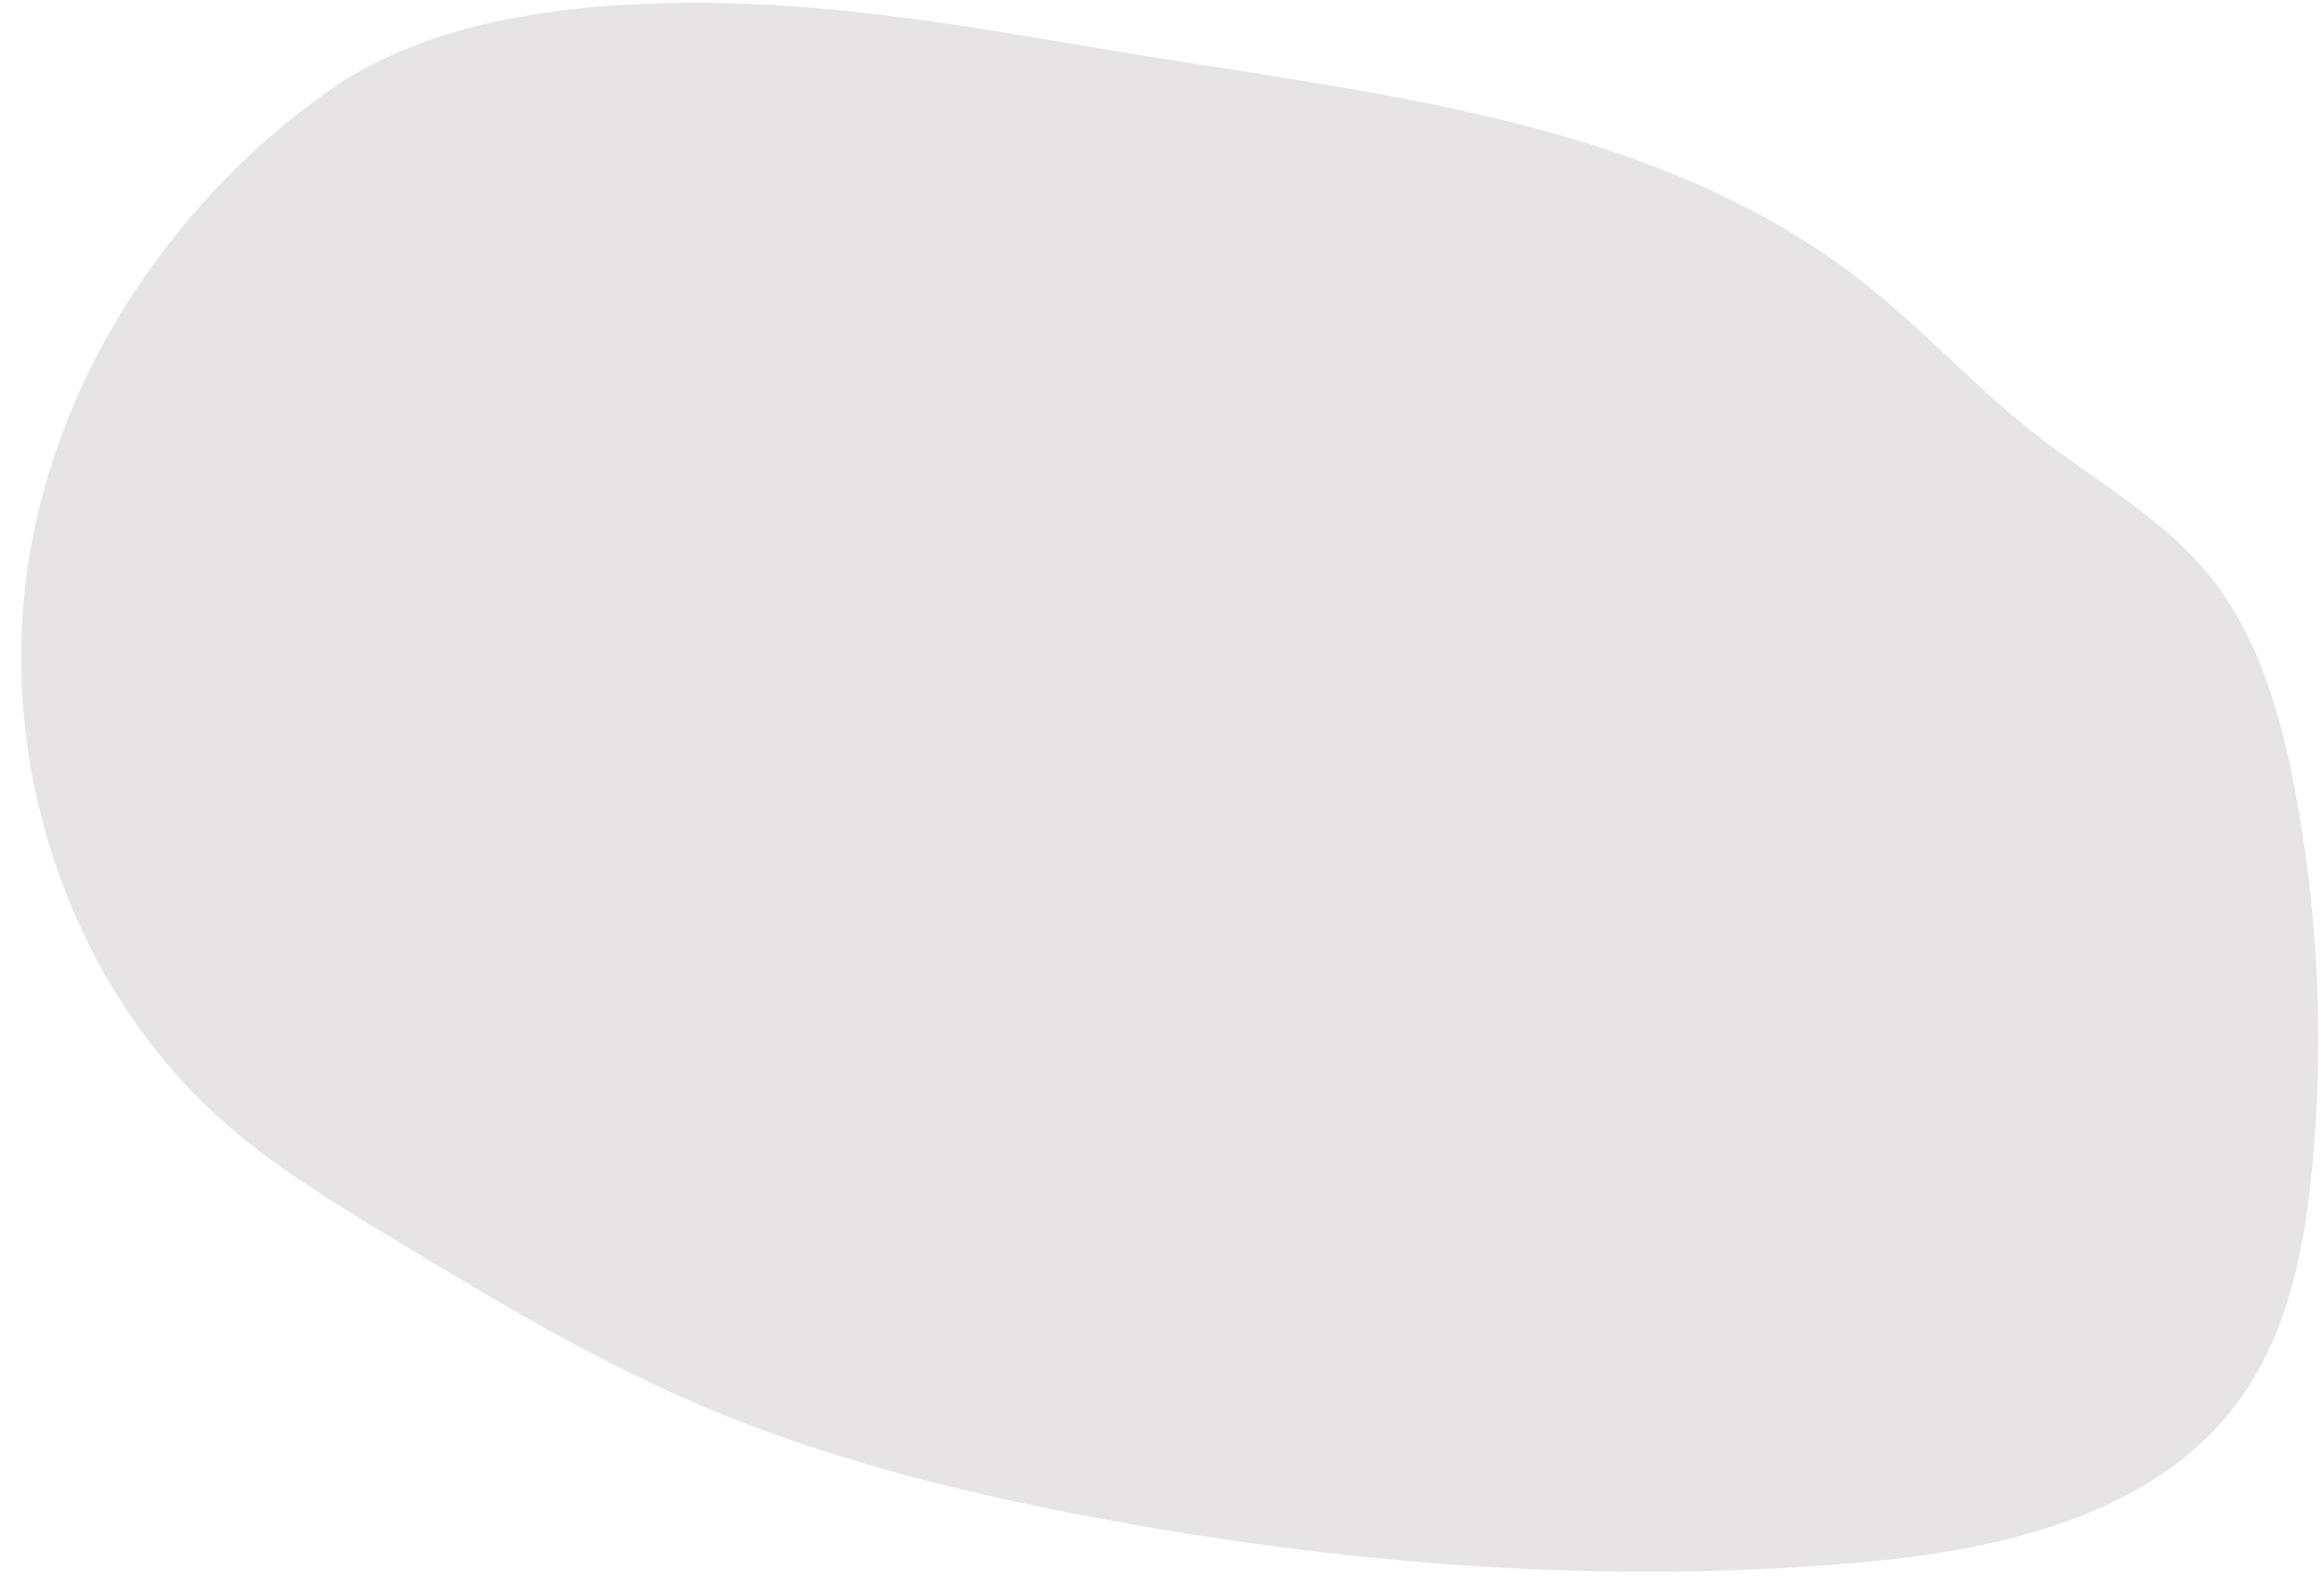 <?xml version="1.0" encoding="UTF-8" standalone="no"?><svg xmlns="http://www.w3.org/2000/svg" xmlns:xlink="http://www.w3.org/1999/xlink" data-name="Capa 1" fill="#000000" height="2592.9" preserveAspectRatio="xMidYMid meet" version="1" viewBox="-34.7 -4.7 3802.5 2592.9" width="3802.5" zoomAndPan="magnify"><g id="change1_1"><path d="M8.68,937.35C-34.68,1265.43,86.14,1615,332.62,1831.93c83.37,73.37,178.71,131.15,273.49,188.51,159.48,96.52,319.53,193.34,490.18,267.63,213.72,93,441.25,149.47,670,191.94,408,75.72,825.32,108.19,1238.56,72.09,235.28-20.56,493.67-78.48,630-274.08,75.23-107.95,101.36-243,113.78-374.64a2210.54,2210.54,0,0,0-27.56-611.48c-23.7-127.19-60.67-256.34-142-356.12-76.63-94-185.56-153.62-280.9-228-100.63-78.51-187-174.45-287.62-253C2687.2,202,2257.94,154.05,1854.74,89.18,1625.45,52.29,1396.4,6.94,1164.32.84c-210.15-5.52-471.38,13.5-651.4,136.43C349.12,249.13,207.77,411.32,117.75,589,62.57,697.84,24.73,815.92,8.68,937.35Z" fill="#e6e4e4"/></g></svg>
